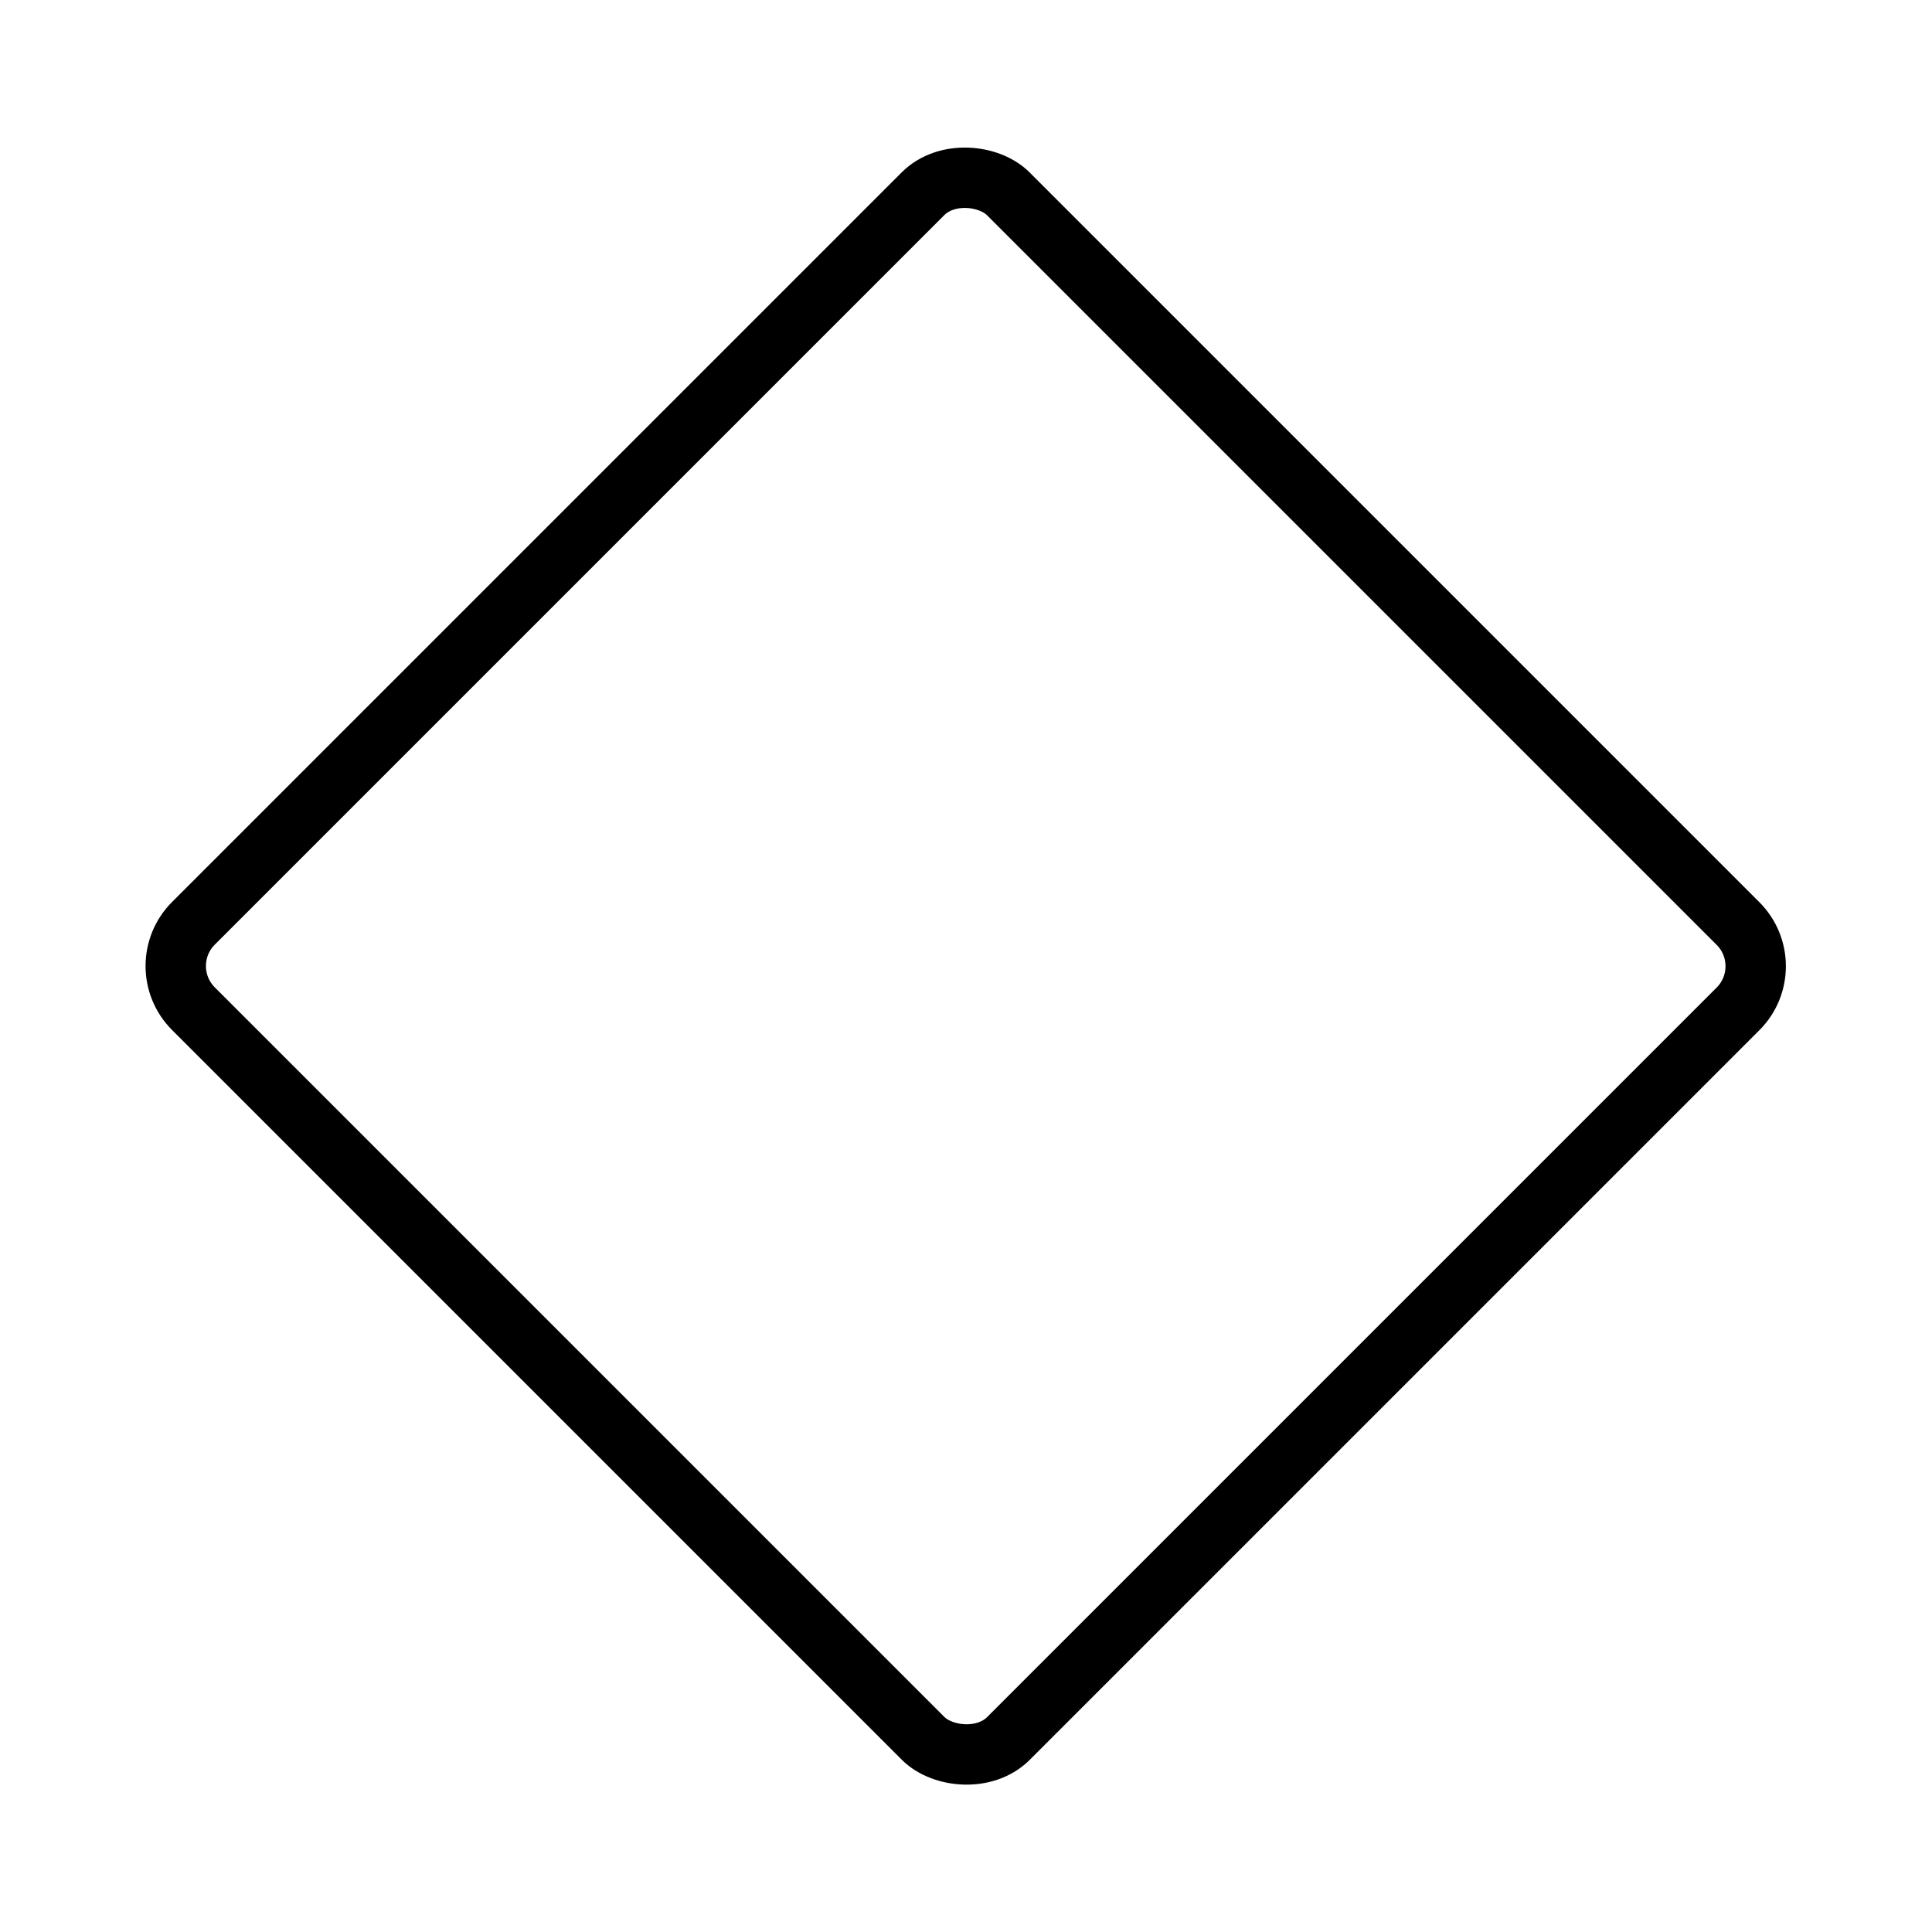 <svg xmlns="http://www.w3.org/2000/svg" viewBox="0 0 256 256"><rect width="256" height="256" fill="none"/><rect x="51.6" y="51.6" width="152.7" height="152.74" rx="8" transform="translate(-53 128) rotate(-45)" fill="none" stroke="#000" stroke-linecap="round" stroke-linejoin="round" stroke-width="8"/></svg>